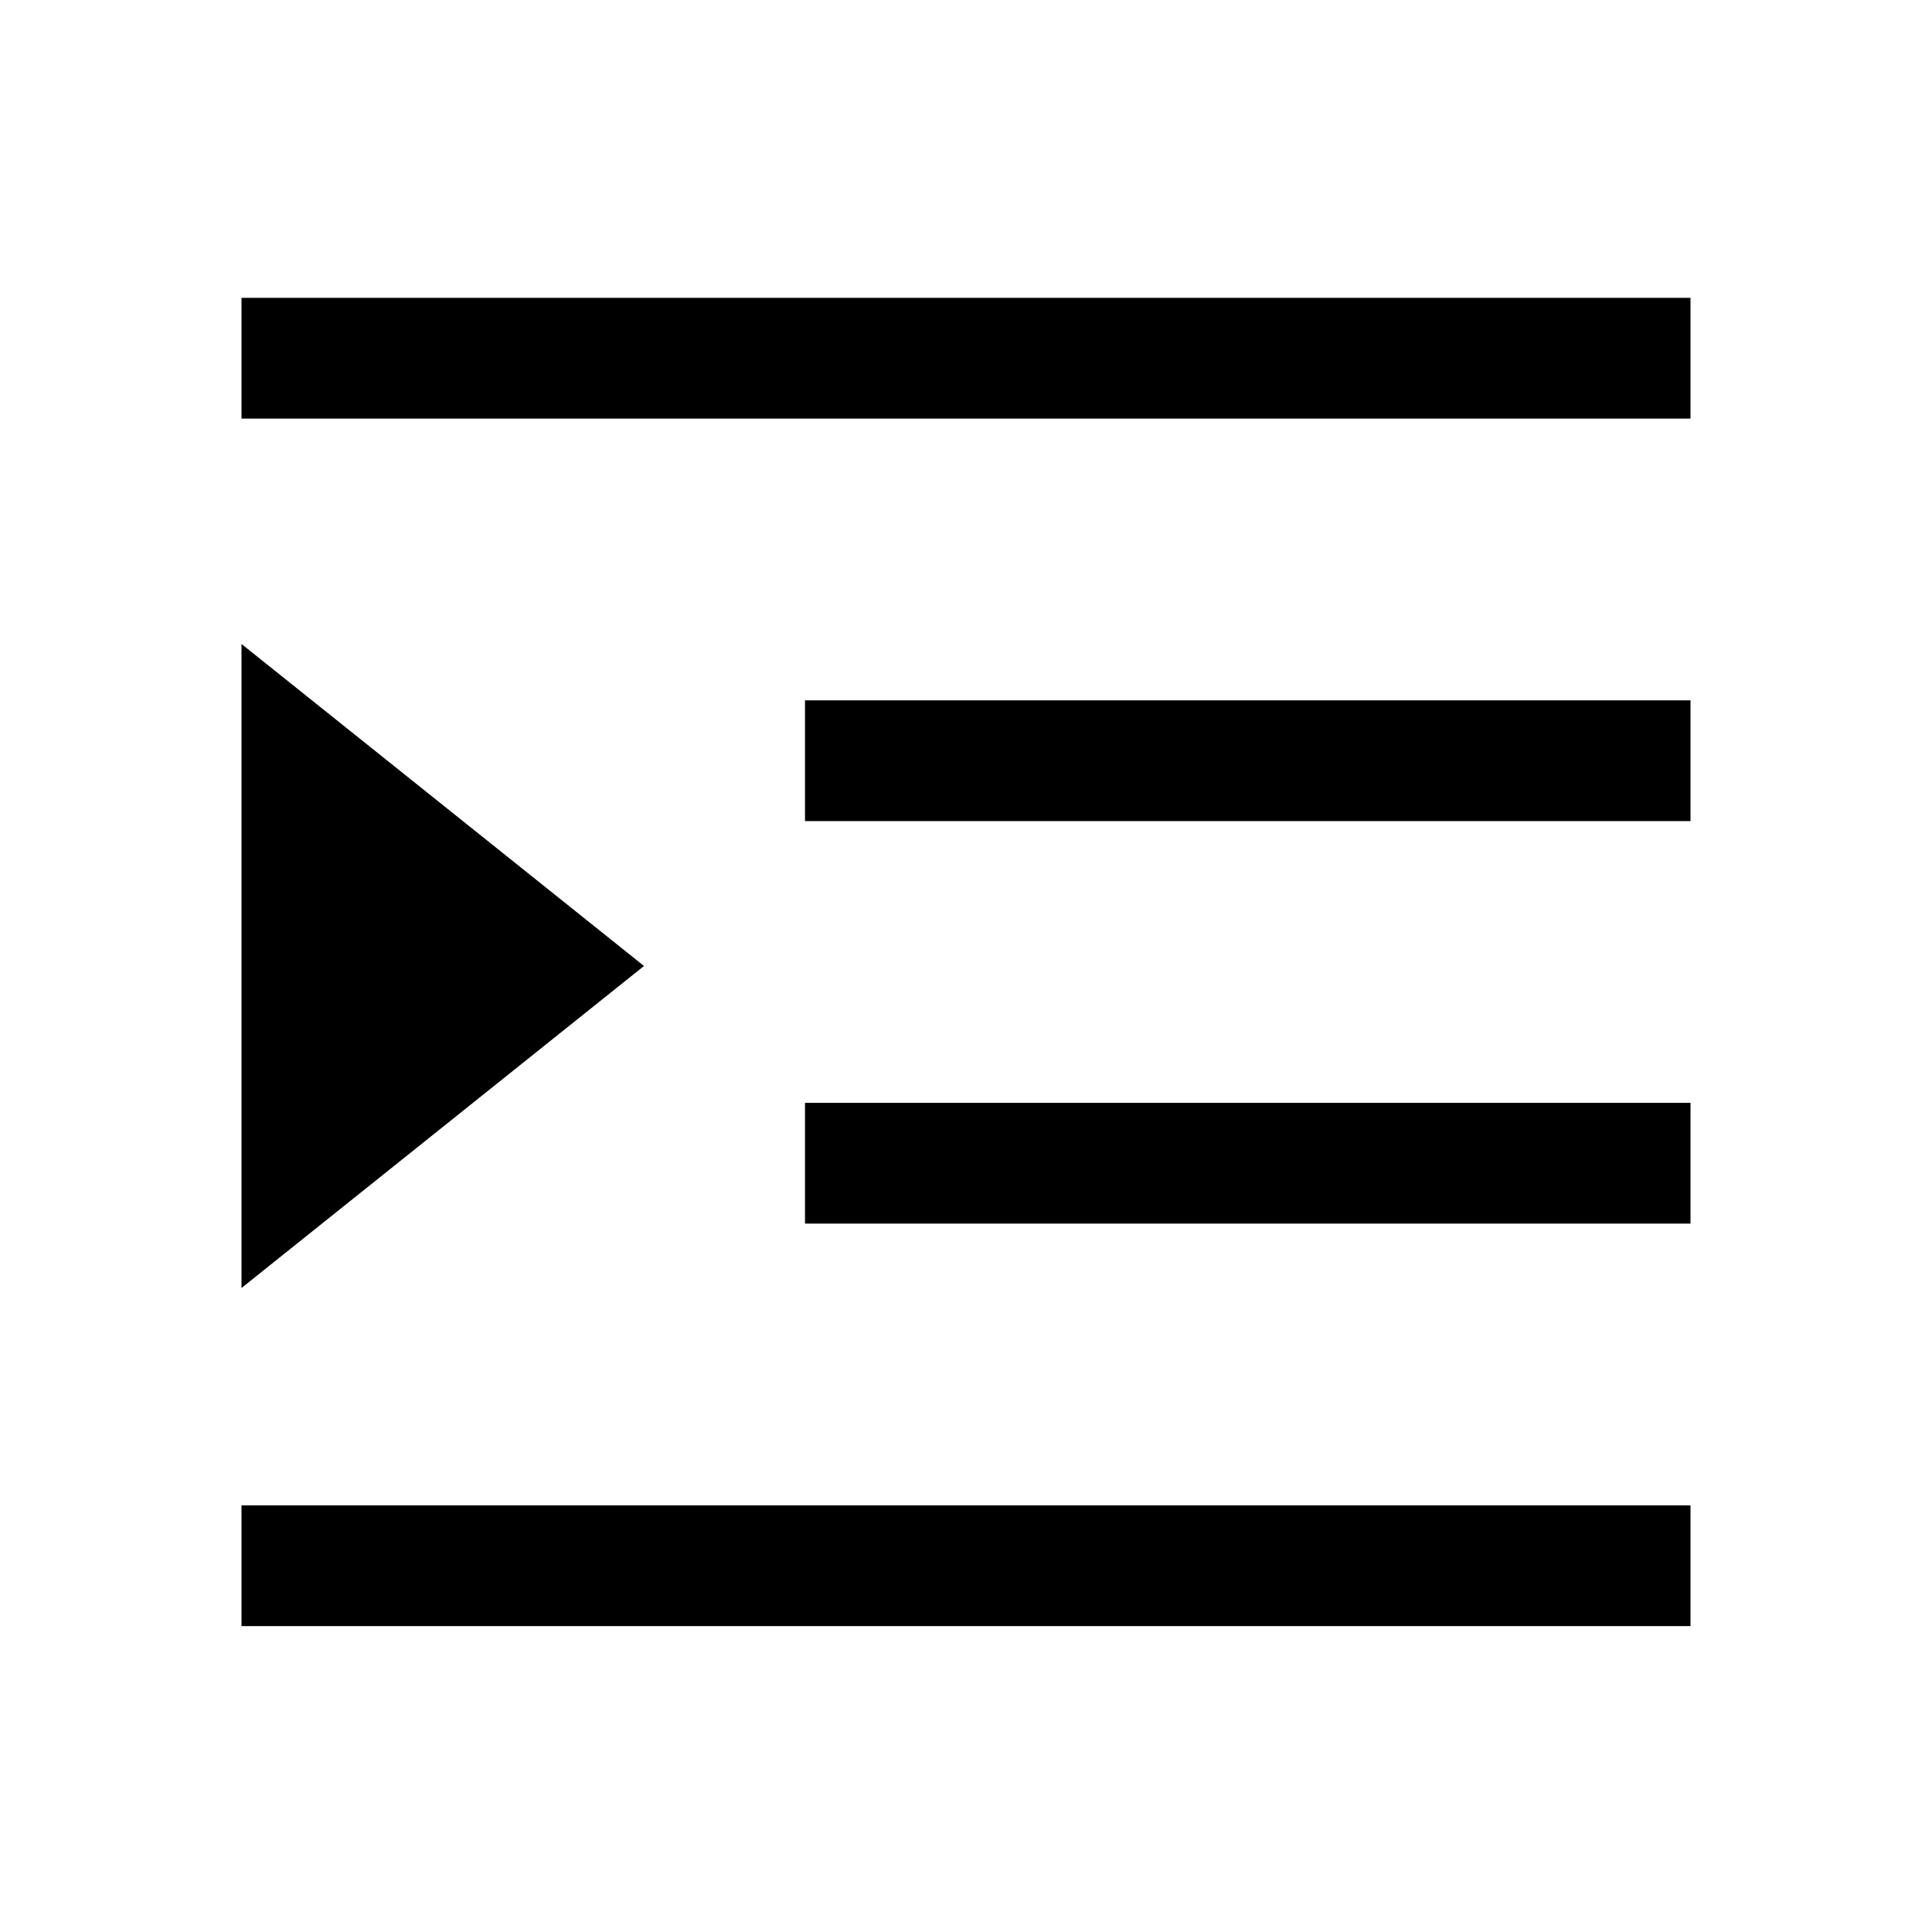 <?xml version="1.0" encoding="UTF-8"?><svg id="Layer_2" xmlns="http://www.w3.org/2000/svg" viewBox="0 0 24 24"><g id="_1.5px"><g id="increase_indent"><rect id="regular_textformatting_increase_indent_background" width="24" height="24" style="fill:none;"/><path id="Path_28_Copy" d="m3,8l5,4-5,4"/><path id="Path_13_Copy_6_Stroke_" d="m21,5.2H3v-1.5h18v1.5Z"/><path id="Path_13_Copy_8_Stroke_" d="m21,15.2h-11v-1.5h11v1.5Z"/><path id="Path_13_Copy_7_Stroke_" d="m21,10.2h-11v-1.5h11v1.5Z"/><path id="Path_13_Copy_9_Stroke_" d="m21,20.2H3v-1.5h18v1.5Z"/></g></g></svg>